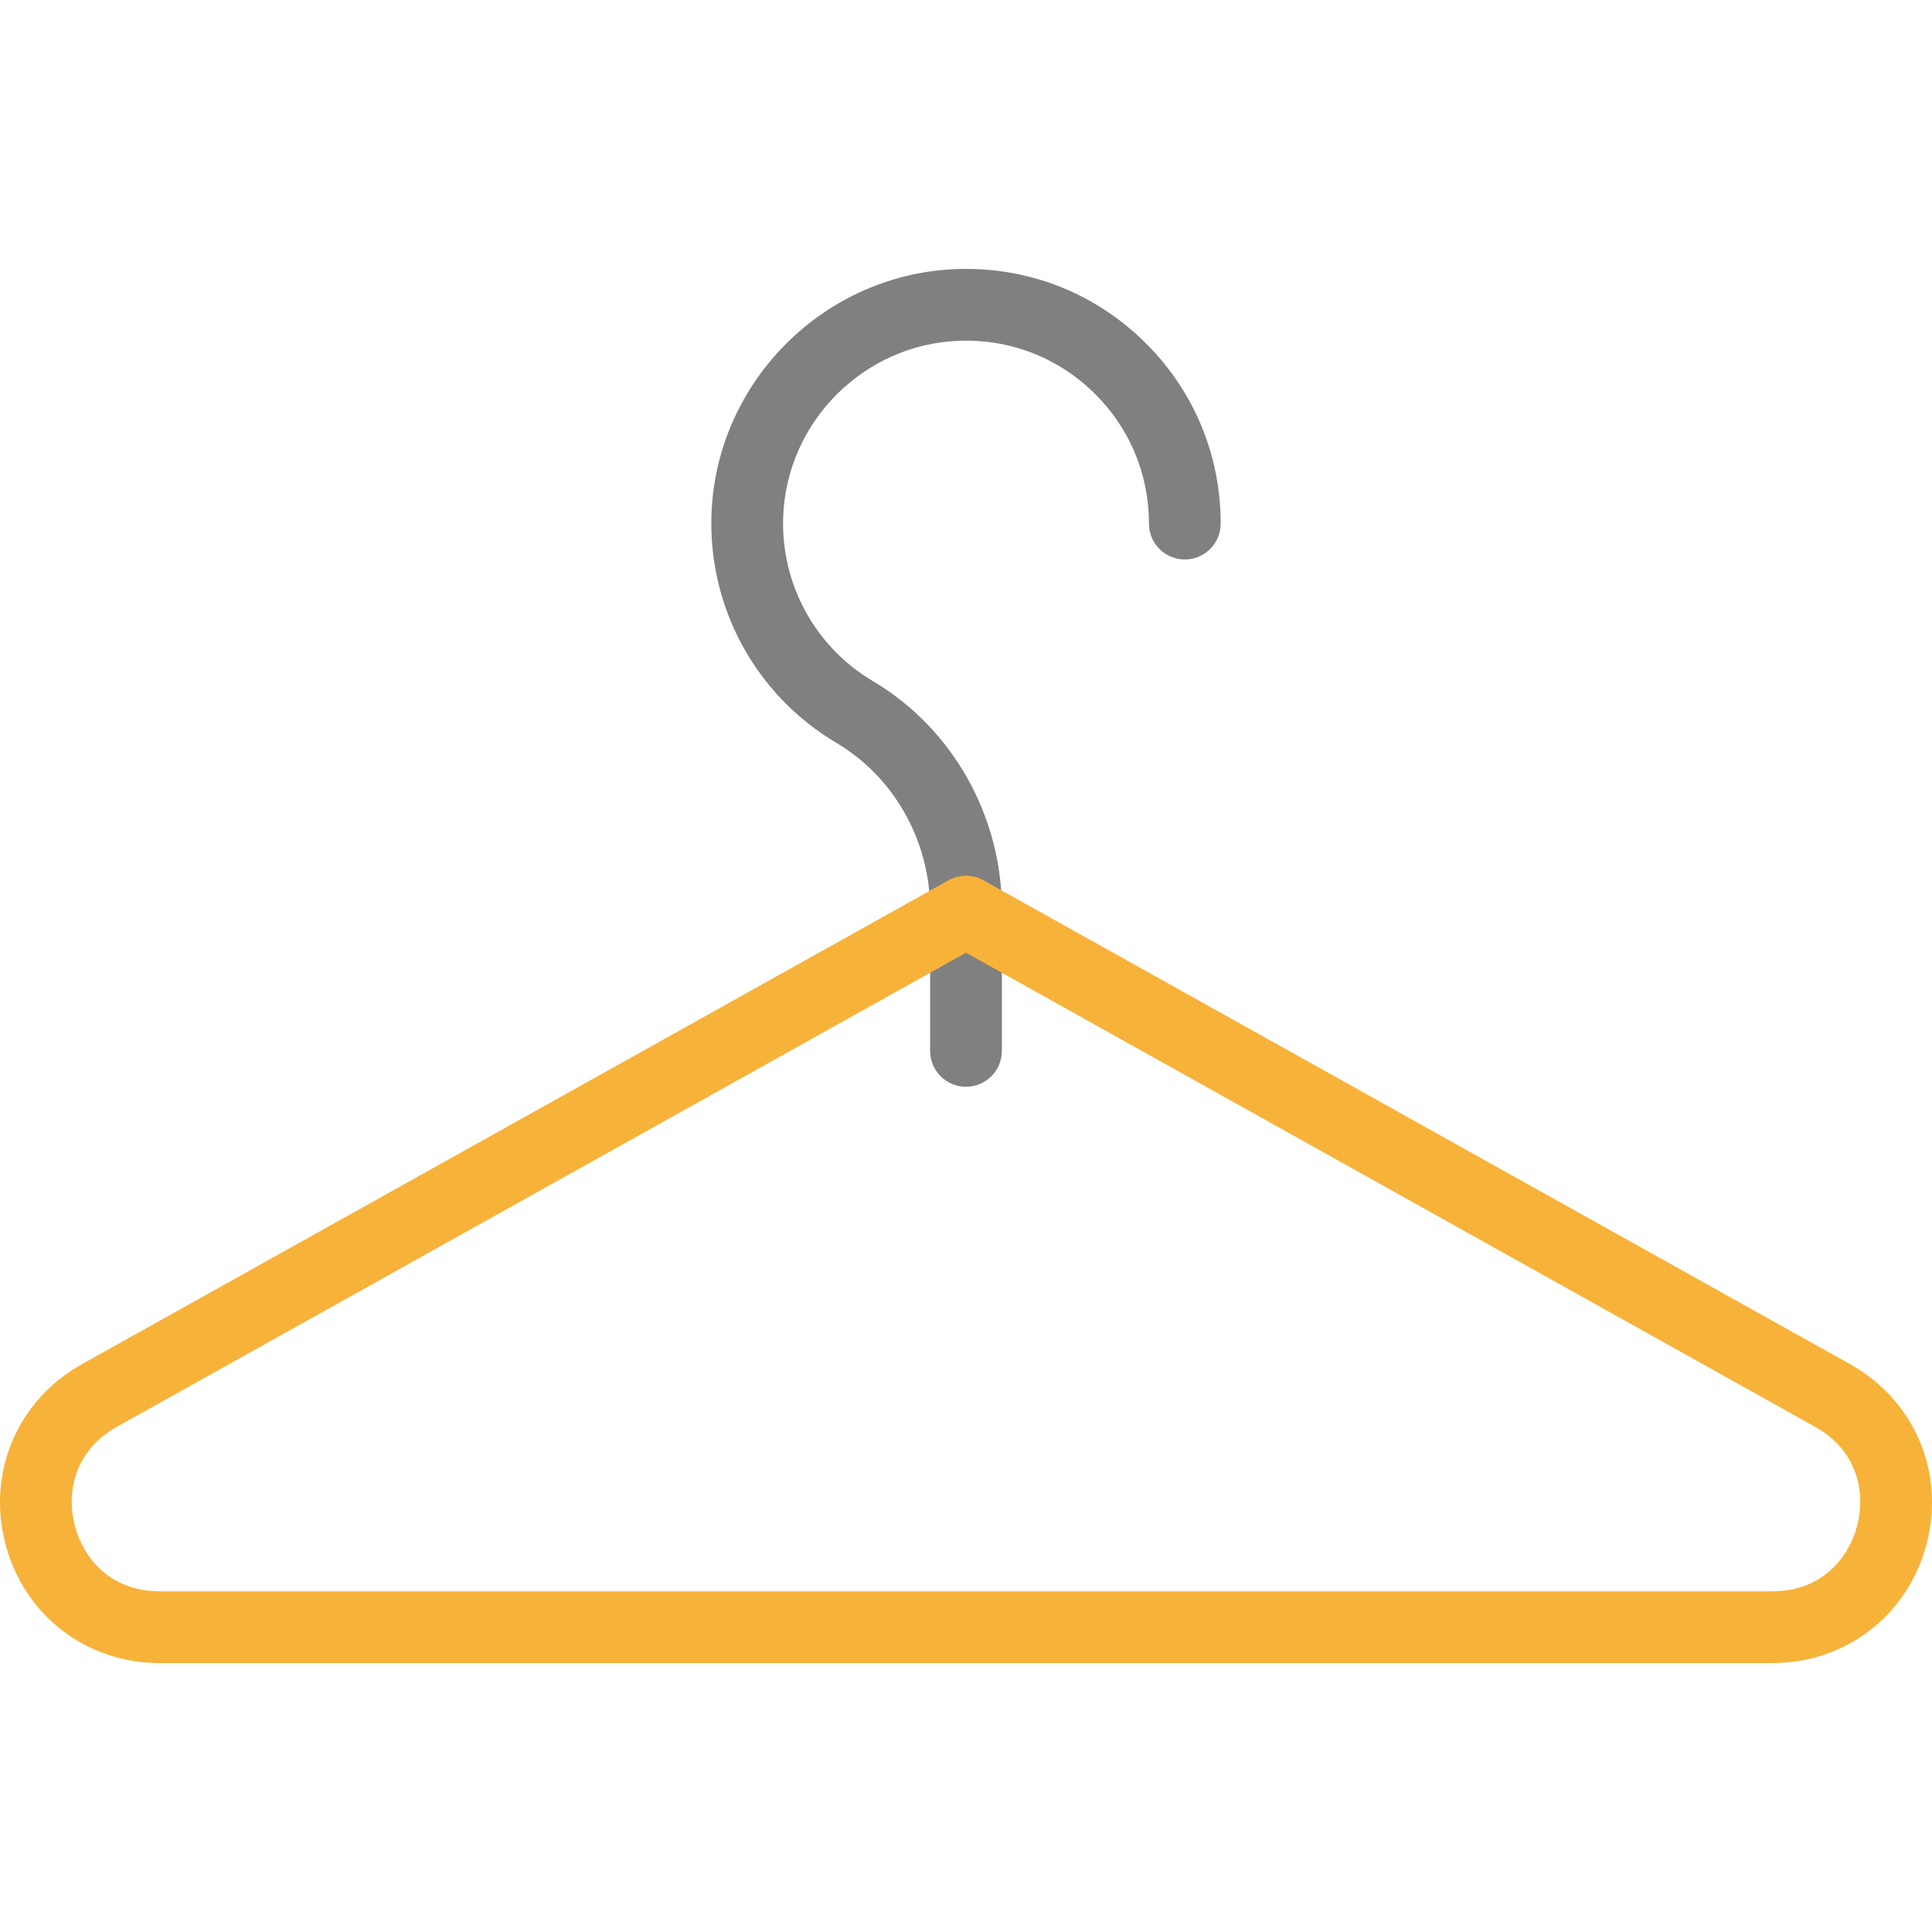 <?xml version="1.0" encoding="iso-8859-1"?>
<!-- Uploaded to: SVG Repo, www.svgrepo.com, Generator: SVG Repo Mixer Tools -->
<svg height="800px" width="800px" version="1.1" id="Layer_1" xmlns="http://www.w3.org/2000/svg" xmlns:xlink="http://www.w3.org/1999/xlink" 
	 viewBox="0 0 512.001 512.001" xml:space="preserve">
<path style="fill:#808080;" d="M256,288.006c-5.25,0-9.507-4.256-9.507-9.507v-37.413c0-18.197-9.522-35.143-24.849-44.222
	c-21.352-12.648-34.031-35.916-33.088-60.725c1.33-35.02,29.804-63.494,64.823-64.825c18.538-0.705,36.092,5.979,49.427,18.817
	c13.34,12.844,20.688,30.113,20.688,48.627c0,5.25-4.256,9.507-9.507,9.507c-5.25,0-9.507-4.256-9.507-9.507
	c0-13.299-5.278-25.703-14.862-34.93c-9.578-9.221-22.202-14.025-35.518-13.515c-25.146,0.956-45.591,21.401-46.545,46.547
	c-0.678,17.832,8.434,34.557,23.778,43.647c21.078,12.485,34.173,35.699,34.173,60.58v37.413
	C265.507,283.749,261.251,288.006,256,288.006z"/>
<path style="fill:#F7B239;" d="M469.645,440.737H42.355c-19.558,0-36.01-12.717-40.935-31.646
	c-4.926-18.928,3.237-38.052,20.315-47.586l229.632-128.211c2.88-1.609,6.388-1.609,9.27,0l229.631,128.211
	c17.078,9.534,25.241,28.658,20.315,47.586C505.654,428.02,489.203,440.737,469.645,440.737z M256,252.484L31.003,378.107
	c-11.589,6.47-13.375,17.775-11.184,26.196c2.192,8.422,9.263,17.421,22.534,17.421h427.29c13.272,0,20.343-9,22.534-17.421
	c2.192-8.422,0.406-19.727-11.184-26.196L256,252.484z"/>
</svg>